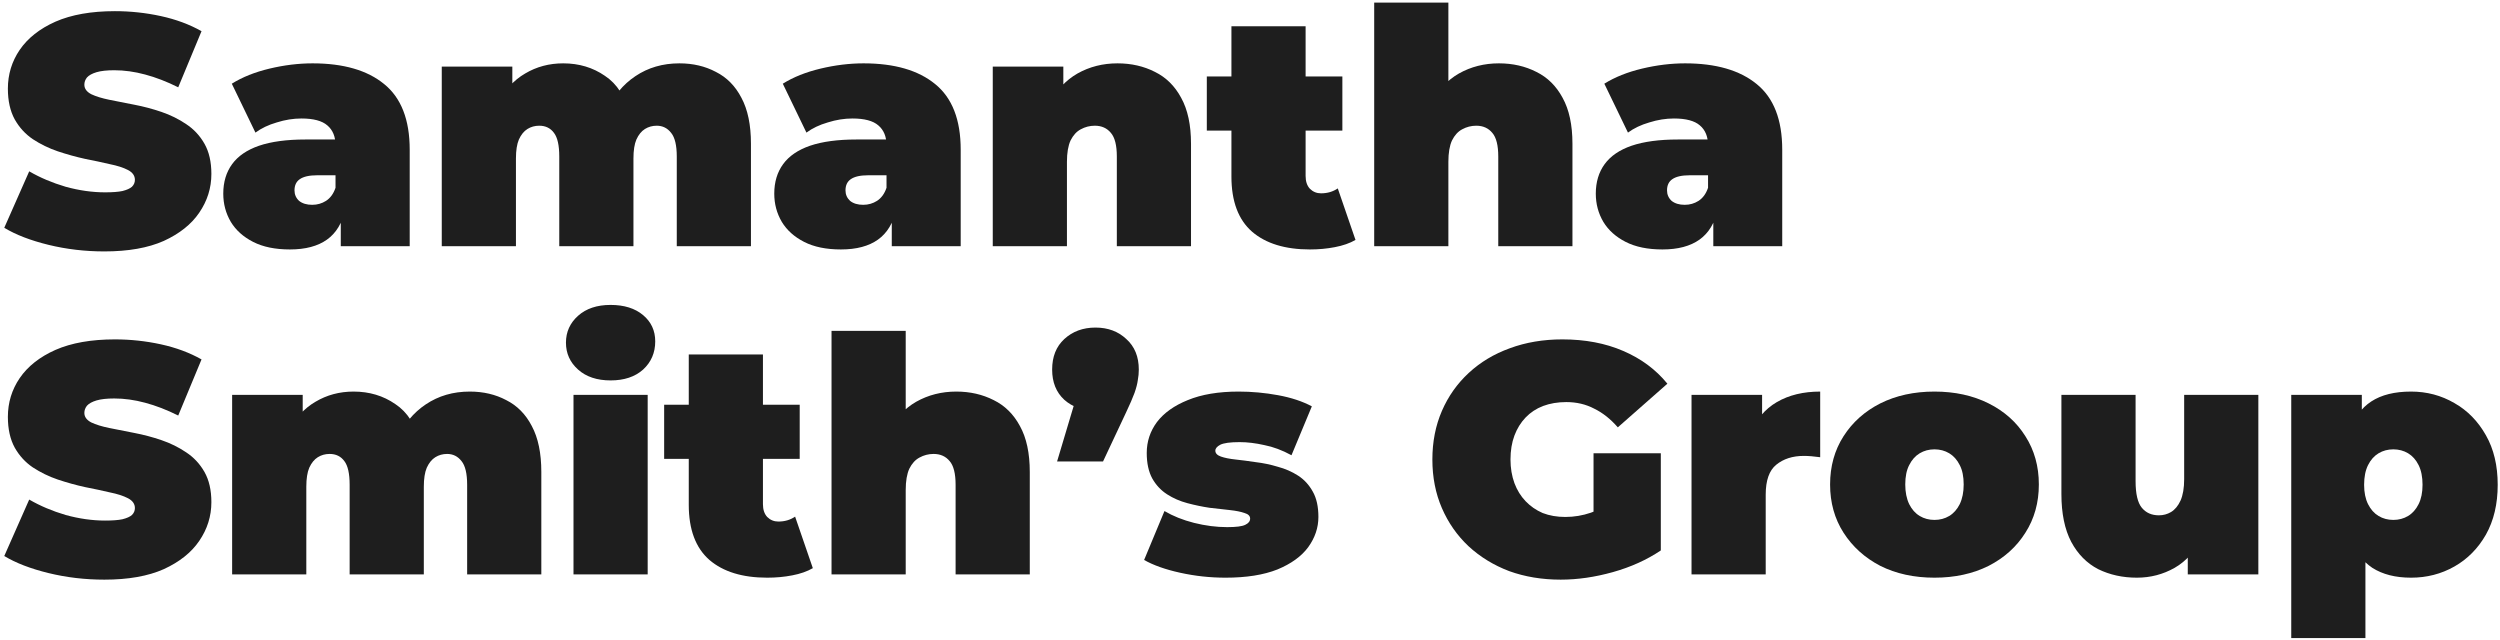 <?xml version="1.0" encoding="UTF-8"?> <svg xmlns="http://www.w3.org/2000/svg" width="457" height="117" viewBox="0 0 457 117" fill="none"> <path d="M19.08 45.96C15.56 45.96 12.16 45.56 8.88 44.76C5.6 43.96 2.9 42.92 0.78 41.64L5.34 31.32C7.34 32.48 9.56 33.42 12 34.14C14.48 34.82 16.88 35.16 19.2 35.16C20.56 35.16 21.62 35.08 22.38 34.92C23.18 34.72 23.76 34.46 24.12 34.14C24.48 33.78 24.66 33.36 24.66 32.88C24.66 32.12 24.24 31.52 23.4 31.08C22.56 30.64 21.44 30.28 20.04 30C18.68 29.68 17.18 29.36 15.54 29.04C13.9 28.68 12.24 28.22 10.56 27.66C8.92 27.1 7.4 26.36 6 25.44C4.64 24.52 3.54 23.32 2.7 21.84C1.86 20.32 1.44 18.44 1.44 16.2C1.44 13.6 2.16 11.24 3.6 9.12C5.08 6.96 7.26 5.24 10.14 3.96C13.06 2.68 16.68 2.04 21 2.04C23.84 2.04 26.64 2.34 29.4 2.94C32.16 3.54 34.64 4.46 36.84 5.7L32.58 15.96C30.5 14.92 28.48 14.14 26.52 13.62C24.6 13.1 22.72 12.84 20.88 12.84C19.52 12.84 18.44 12.96 17.64 13.2C16.84 13.44 16.26 13.76 15.9 14.16C15.58 14.56 15.42 15 15.42 15.48C15.42 16.2 15.84 16.78 16.68 17.22C17.52 17.62 18.62 17.96 19.98 18.24C21.38 18.52 22.9 18.82 24.54 19.14C26.22 19.46 27.88 19.9 29.52 20.46C31.16 21.02 32.66 21.76 34.02 22.68C35.42 23.6 36.54 24.8 37.38 26.28C38.22 27.76 38.64 29.6 38.64 31.8C38.64 34.36 37.9 36.72 36.42 38.88C34.98 41 32.82 42.72 29.94 44.04C27.06 45.32 23.44 45.96 19.08 45.96Z" fill="#1E1E1E"></path> <path d="M62.294 45V39.18L61.334 37.62V26.58C61.334 24.98 60.834 23.76 59.834 22.92C58.874 22.08 57.294 21.66 55.094 21.66C53.614 21.66 52.114 21.9 50.594 22.38C49.074 22.82 47.774 23.44 46.694 24.24L42.374 15.3C44.294 14.1 46.594 13.18 49.274 12.54C51.954 11.9 54.574 11.58 57.134 11.58C62.774 11.58 67.134 12.84 70.214 15.36C73.334 17.88 74.894 21.88 74.894 27.36V45H62.294ZM52.994 45.6C50.314 45.6 48.074 45.14 46.274 44.22C44.474 43.3 43.114 42.08 42.194 40.56C41.274 39 40.814 37.28 40.814 35.4C40.814 33.28 41.354 31.48 42.434 30C43.514 28.52 45.154 27.4 47.354 26.64C49.594 25.88 52.414 25.5 55.814 25.5H62.654V32.04H57.974C56.534 32.04 55.474 32.28 54.794 32.76C54.154 33.2 53.834 33.88 53.834 34.8C53.834 35.56 54.114 36.2 54.674 36.72C55.274 37.2 56.074 37.44 57.074 37.44C57.994 37.44 58.834 37.2 59.594 36.72C60.394 36.2 60.974 35.4 61.334 34.32L63.074 38.34C62.554 40.78 61.454 42.6 59.774 43.8C58.094 45 55.834 45.6 52.994 45.6Z" fill="#1E1E1E"></path> <path d="M124.194 11.58C126.674 11.58 128.894 12.1 130.854 13.14C132.854 14.14 134.414 15.72 135.534 17.88C136.694 20.04 137.274 22.84 137.274 26.28V45H123.714V28.62C123.714 26.58 123.374 25.14 122.694 24.3C122.014 23.42 121.134 22.98 120.054 22.98C119.254 22.98 118.534 23.18 117.894 23.58C117.254 23.98 116.734 24.62 116.334 25.5C115.974 26.34 115.794 27.5 115.794 28.98V45H102.234V28.62C102.234 26.58 101.914 25.14 101.274 24.3C100.634 23.42 99.734 22.98 98.574 22.98C97.774 22.98 97.054 23.18 96.414 23.58C95.774 23.98 95.254 24.62 94.854 25.5C94.494 26.34 94.314 27.5 94.314 28.98V45H80.754V12.18H93.654V21.6L91.014 18.96C92.254 16.48 93.914 14.64 95.994 13.44C98.074 12.2 100.394 11.58 102.954 11.58C105.834 11.58 108.374 12.34 110.574 13.86C112.814 15.34 114.314 17.7 115.074 20.94L110.934 20.28C112.134 17.56 113.874 15.44 116.154 13.92C118.474 12.36 121.154 11.58 124.194 11.58Z" fill="#1E1E1E"></path> <path d="M163.016 45V39.18L162.056 37.62V26.58C162.056 24.98 161.556 23.76 160.556 22.92C159.596 22.08 158.016 21.66 155.816 21.66C154.336 21.66 152.836 21.9 151.316 22.38C149.796 22.82 148.496 23.44 147.416 24.24L143.096 15.3C145.016 14.1 147.316 13.18 149.996 12.54C152.676 11.9 155.296 11.58 157.856 11.58C163.496 11.58 167.856 12.84 170.936 15.36C174.056 17.88 175.616 21.88 175.616 27.36V45H163.016ZM153.716 45.6C151.036 45.6 148.796 45.14 146.996 44.22C145.196 43.3 143.836 42.08 142.916 40.56C141.996 39 141.536 37.28 141.536 35.4C141.536 33.28 142.076 31.48 143.156 30C144.236 28.52 145.876 27.4 148.076 26.64C150.316 25.88 153.136 25.5 156.536 25.5H163.376V32.04H158.696C157.256 32.04 156.196 32.28 155.516 32.76C154.876 33.2 154.556 33.88 154.556 34.8C154.556 35.56 154.836 36.2 155.396 36.72C155.996 37.2 156.796 37.44 157.796 37.44C158.716 37.44 159.556 37.2 160.316 36.72C161.116 36.2 161.696 35.4 162.056 34.32L163.796 38.34C163.276 40.78 162.176 42.6 160.496 43.8C158.816 45 156.556 45.6 153.716 45.6Z" fill="#1E1E1E"></path> <path d="M204.277 11.58C206.797 11.58 209.077 12.1 211.117 13.14C213.157 14.14 214.757 15.72 215.917 17.88C217.117 20.04 217.717 22.84 217.717 26.28V45H204.157V28.62C204.157 26.58 203.797 25.14 203.077 24.3C202.357 23.42 201.377 22.98 200.137 22.98C199.217 22.98 198.357 23.2 197.557 23.64C196.797 24.04 196.177 24.72 195.697 25.68C195.257 26.64 195.037 27.94 195.037 29.58V45H181.477V12.18H194.377V21.78L191.797 19.02C193.077 16.54 194.797 14.68 196.957 13.44C199.157 12.2 201.597 11.58 204.277 11.58Z" fill="#1E1E1E"></path> <path d="M239.445 45.6C234.925 45.6 231.405 44.52 228.885 42.36C226.365 40.16 225.105 36.8 225.105 32.28V4.8H238.665V32.16C238.665 33.16 238.925 33.94 239.445 34.5C240.005 35.06 240.686 35.34 241.486 35.34C242.646 35.34 243.666 35.04 244.546 34.44L247.786 43.86C246.746 44.46 245.485 44.9 244.005 45.18C242.565 45.46 241.045 45.6 239.445 45.6ZM220.605 23.88V13.98H245.385V23.88H220.605Z" fill="#1E1E1E"></path> <path d="M274.003 11.58C276.523 11.58 278.803 12.1 280.843 13.14C282.883 14.14 284.483 15.72 285.643 17.88C286.843 20.04 287.443 22.84 287.443 26.28V45H273.883V28.62C273.883 26.58 273.523 25.14 272.803 24.3C272.083 23.42 271.103 22.98 269.863 22.98C268.943 22.98 268.083 23.2 267.283 23.64C266.523 24.04 265.903 24.72 265.423 25.68C264.983 26.64 264.763 27.94 264.763 29.58V45H251.203V0.48H264.763V21.78L261.523 19.02C262.803 16.54 264.523 14.68 266.683 13.44C268.883 12.2 271.323 11.58 274.003 11.58Z" fill="#1E1E1E"></path> <path d="M313.192 45V39.18L312.232 37.62V26.58C312.232 24.98 311.732 23.76 310.732 22.92C309.772 22.08 308.192 21.66 305.992 21.66C304.512 21.66 303.012 21.9 301.492 22.38C299.972 22.82 298.672 23.44 297.592 24.24L293.272 15.3C295.192 14.1 297.492 13.18 300.172 12.54C302.852 11.9 305.472 11.58 308.032 11.58C313.672 11.58 318.032 12.84 321.112 15.36C324.232 17.88 325.792 21.88 325.792 27.36V45H313.192ZM303.892 45.6C301.212 45.6 298.972 45.14 297.172 44.22C295.372 43.3 294.012 42.08 293.092 40.56C292.172 39 291.712 37.28 291.712 35.4C291.712 33.28 292.252 31.48 293.332 30C294.412 28.52 296.052 27.4 298.252 26.64C300.492 25.88 303.312 25.5 306.712 25.5H313.552V32.04H308.872C307.432 32.04 306.372 32.28 305.692 32.76C305.052 33.2 304.732 33.88 304.732 34.8C304.732 35.56 305.012 36.2 305.572 36.72C306.172 37.2 306.972 37.44 307.972 37.44C308.892 37.44 309.732 37.2 310.492 36.72C311.292 36.2 311.872 35.4 312.232 34.32L313.972 38.34C313.452 40.78 312.352 42.6 310.672 43.8C308.992 45 306.732 45.6 303.892 45.6Z" fill="#1E1E1E"></path> <path d="M19.08 105.96C15.56 105.96 12.16 105.56 8.88 104.76C5.6 103.96 2.9 102.92 0.78 101.64L5.34 91.32C7.34 92.48 9.56 93.42 12 94.14C14.48 94.82 16.88 95.16 19.2 95.16C20.56 95.16 21.62 95.08 22.38 94.92C23.18 94.72 23.76 94.46 24.12 94.14C24.48 93.78 24.66 93.36 24.66 92.88C24.66 92.12 24.24 91.52 23.4 91.08C22.56 90.64 21.44 90.28 20.04 90C18.68 89.68 17.18 89.36 15.54 89.04C13.9 88.68 12.24 88.22 10.56 87.66C8.92 87.1 7.4 86.36 6 85.44C4.64 84.52 3.54 83.32 2.7 81.84C1.86 80.32 1.44 78.44 1.44 76.2C1.44 73.6 2.16 71.24 3.6 69.12C5.08 66.96 7.26 65.24 10.14 63.96C13.06 62.68 16.68 62.04 21 62.04C23.84 62.04 26.64 62.34 29.4 62.94C32.16 63.54 34.64 64.46 36.84 65.7L32.58 75.96C30.5 74.92 28.48 74.14 26.52 73.62C24.6 73.1 22.72 72.84 20.88 72.84C19.52 72.84 18.44 72.96 17.64 73.2C16.84 73.44 16.26 73.76 15.9 74.16C15.58 74.56 15.42 75 15.42 75.48C15.42 76.2 15.84 76.78 16.68 77.22C17.52 77.62 18.62 77.96 19.98 78.24C21.38 78.52 22.9 78.82 24.54 79.14C26.22 79.46 27.88 79.9 29.52 80.46C31.16 81.02 32.66 81.76 34.02 82.68C35.42 83.6 36.54 84.8 37.38 86.28C38.22 87.76 38.64 89.6 38.64 91.8C38.64 94.36 37.9 96.72 36.42 98.88C34.98 101 32.82 102.72 29.94 104.04C27.06 105.32 23.44 105.96 19.08 105.96Z" fill="#1E1E1E"></path> <path d="M85.874 71.58C88.354 71.58 90.574 72.1 92.534 73.14C94.534 74.14 96.094 75.72 97.214 77.88C98.374 80.04 98.954 82.84 98.954 86.28V105H85.394V88.62C85.394 86.58 85.054 85.14 84.374 84.3C83.694 83.42 82.814 82.98 81.734 82.98C80.934 82.98 80.214 83.18 79.574 83.58C78.934 83.98 78.414 84.62 78.014 85.5C77.654 86.34 77.474 87.5 77.474 88.98V105H63.914V88.62C63.914 86.58 63.594 85.14 62.954 84.3C62.314 83.42 61.414 82.98 60.254 82.98C59.454 82.98 58.734 83.18 58.094 83.58C57.454 83.98 56.934 84.62 56.534 85.5C56.174 86.34 55.994 87.5 55.994 88.98V105H42.434V72.18H55.334V81.6L52.694 78.96C53.934 76.48 55.594 74.64 57.674 73.44C59.754 72.2 62.074 71.58 64.634 71.58C67.514 71.58 70.054 72.34 72.254 73.86C74.494 75.34 75.994 77.7 76.754 80.94L72.614 80.28C73.814 77.56 75.554 75.44 77.834 73.92C80.154 72.36 82.834 71.58 85.874 71.58Z" fill="#1E1E1E"></path> <path d="M104.836 105V72.18H118.396V105H104.836ZM111.616 69.54C109.136 69.54 107.156 68.88 105.676 67.56C104.196 66.24 103.456 64.6 103.456 62.64C103.456 60.68 104.196 59.04 105.676 57.72C107.156 56.4 109.136 55.74 111.616 55.74C114.096 55.74 116.076 56.36 117.556 57.6C119.036 58.84 119.776 60.44 119.776 62.4C119.776 64.48 119.036 66.2 117.556 67.56C116.076 68.88 114.096 69.54 111.616 69.54Z" fill="#1E1E1E"></path> <path d="M140.246 105.6C135.726 105.6 132.206 104.52 129.686 102.36C127.166 100.16 125.906 96.8 125.906 92.28V64.8H139.466V92.16C139.466 93.16 139.726 93.94 140.246 94.5C140.806 95.06 141.486 95.34 142.286 95.34C143.446 95.34 144.466 95.04 145.346 94.44L148.586 103.86C147.546 104.46 146.286 104.9 144.806 105.18C143.366 105.46 141.846 105.6 140.246 105.6ZM121.406 83.88V73.98H146.186V83.88H121.406Z" fill="#1E1E1E"></path> <path d="M174.804 71.58C177.324 71.58 179.604 72.1 181.644 73.14C183.684 74.14 185.284 75.72 186.444 77.88C187.644 80.04 188.244 82.84 188.244 86.28V105H174.684V88.62C174.684 86.58 174.324 85.14 173.604 84.3C172.884 83.42 171.904 82.98 170.664 82.98C169.744 82.98 168.884 83.2 168.084 83.64C167.324 84.04 166.704 84.72 166.224 85.68C165.784 86.64 165.564 87.94 165.564 89.58V105H152.004V60.48H165.564V81.78L162.324 79.02C163.604 76.54 165.324 74.68 167.484 73.44C169.684 72.2 172.124 71.58 174.804 71.58Z" fill="#1E1E1E"></path> <path d="M193.233 84.36L198.273 67.5L200.253 75.06C197.933 75.06 196.033 74.4 194.553 73.08C193.073 71.72 192.333 69.88 192.333 67.56C192.333 65.2 193.073 63.34 194.553 61.98C196.073 60.58 197.973 59.88 200.253 59.88C202.533 59.88 204.413 60.58 205.893 61.98C207.413 63.34 208.173 65.2 208.173 67.56C208.173 68.2 208.113 68.84 207.993 69.48C207.913 70.12 207.713 70.9 207.393 71.82C207.073 72.7 206.553 73.9 205.833 75.42L201.633 84.36H193.233Z" fill="#1E1E1E"></path> <path d="M224.024 105.6C221.224 105.6 218.464 105.3 215.744 104.7C213.024 104.1 210.824 103.32 209.144 102.36L212.864 93.42C214.424 94.34 216.224 95.06 218.264 95.58C220.344 96.1 222.364 96.36 224.324 96.36C225.964 96.36 227.064 96.22 227.624 95.94C228.224 95.66 228.524 95.28 228.524 94.8C228.524 94.32 228.184 93.98 227.504 93.78C226.824 93.54 225.924 93.36 224.804 93.24C223.684 93.12 222.444 92.98 221.084 92.82C219.764 92.62 218.424 92.34 217.064 91.98C215.704 91.62 214.464 91.08 213.344 90.36C212.224 89.64 211.324 88.68 210.644 87.48C209.964 86.24 209.624 84.68 209.624 82.8C209.624 80.72 210.244 78.84 211.484 77.16C212.764 75.48 214.644 74.14 217.124 73.14C219.644 72.1 222.744 71.58 226.424 71.58C228.824 71.58 231.224 71.8 233.624 72.24C236.024 72.68 238.084 73.36 239.804 74.28L236.084 83.22C234.404 82.3 232.744 81.68 231.104 81.36C229.504 81 228.004 80.82 226.604 80.82C224.884 80.82 223.704 80.98 223.064 81.3C222.464 81.62 222.164 81.98 222.164 82.38C222.164 82.86 222.504 83.22 223.184 83.46C223.864 83.7 224.764 83.88 225.884 84C227.004 84.12 228.224 84.28 229.544 84.48C230.904 84.64 232.244 84.92 233.564 85.32C234.924 85.68 236.164 86.22 237.284 86.94C238.404 87.66 239.304 88.64 239.984 89.88C240.664 91.08 241.004 92.62 241.004 94.5C241.004 96.46 240.384 98.3 239.144 100.02C237.904 101.7 236.024 103.06 233.504 104.1C230.984 105.1 227.824 105.6 224.024 105.6Z" fill="#1E1E1E"></path> <path d="M285.298 105.96C281.898 105.96 278.758 105.44 275.878 104.4C273.038 103.32 270.558 101.8 268.438 99.84C266.358 97.88 264.738 95.56 263.578 92.88C262.418 90.2 261.838 87.24 261.838 84C261.838 80.76 262.418 77.8 263.578 75.12C264.738 72.44 266.378 70.12 268.498 68.16C270.618 66.2 273.118 64.7 275.998 63.66C278.918 62.58 282.118 62.04 285.598 62.04C289.758 62.04 293.458 62.74 296.698 64.14C299.978 65.54 302.678 67.54 304.798 70.14L295.738 78.12C294.418 76.6 292.978 75.46 291.418 74.7C289.898 73.9 288.198 73.5 286.318 73.5C284.758 73.5 283.338 73.74 282.058 74.22C280.818 74.7 279.758 75.4 278.878 76.32C277.998 77.24 277.318 78.34 276.838 79.62C276.358 80.9 276.118 82.36 276.118 84C276.118 85.56 276.358 87 276.838 88.32C277.318 89.6 277.998 90.7 278.878 91.62C279.758 92.54 280.798 93.26 281.998 93.78C283.238 94.26 284.618 94.5 286.138 94.5C287.738 94.5 289.298 94.24 290.818 93.72C292.338 93.16 293.958 92.22 295.678 90.9L303.598 100.62C301.038 102.34 298.118 103.66 294.838 104.58C291.558 105.5 288.378 105.96 285.298 105.96ZM291.298 98.82V82.86H303.598V100.62L291.298 98.82Z" fill="#1E1E1E"></path> <path d="M309.211 105V72.18H322.111V82.08L320.011 79.26C321.011 76.7 322.611 74.78 324.811 73.5C327.011 72.22 329.651 71.58 332.731 71.58V83.58C332.131 83.5 331.591 83.44 331.111 83.4C330.671 83.36 330.211 83.34 329.731 83.34C327.691 83.34 326.011 83.88 324.691 84.96C323.411 86 322.771 87.82 322.771 90.42V105H309.211Z" fill="#1E1E1E"></path> <path d="M353.621 105.6C349.901 105.6 346.601 104.88 343.721 103.44C340.881 101.96 338.641 99.94 337.001 97.38C335.361 94.82 334.541 91.88 334.541 88.56C334.541 85.24 335.361 82.3 337.001 79.74C338.641 77.18 340.881 75.18 343.721 73.74C346.601 72.3 349.901 71.58 353.621 71.58C357.341 71.58 360.641 72.3 363.521 73.74C366.401 75.18 368.641 77.18 370.241 79.74C371.881 82.3 372.701 85.24 372.701 88.56C372.701 91.88 371.881 94.82 370.241 97.38C368.641 99.94 366.401 101.96 363.521 103.44C360.641 104.88 357.341 105.6 353.621 105.6ZM353.621 95.04C354.621 95.04 355.521 94.8 356.321 94.32C357.121 93.84 357.761 93.12 358.241 92.16C358.721 91.16 358.961 89.96 358.961 88.56C358.961 87.12 358.721 85.94 358.241 85.02C357.761 84.06 357.121 83.34 356.321 82.86C355.521 82.38 354.621 82.14 353.621 82.14C352.621 82.14 351.721 82.38 350.921 82.86C350.121 83.34 349.481 84.06 349.001 85.02C348.521 85.94 348.281 87.12 348.281 88.56C348.281 89.96 348.521 91.16 349.001 92.16C349.481 93.12 350.121 93.84 350.921 94.32C351.721 94.8 352.621 95.04 353.621 95.04Z" fill="#1E1E1E"></path> <path d="M390.625 105.6C388.025 105.6 385.665 105.08 383.545 104.04C381.465 102.96 379.825 101.3 378.625 99.06C377.425 96.78 376.825 93.86 376.825 90.3V72.18H390.385V87.96C390.385 90.28 390.765 91.9 391.525 92.82C392.285 93.74 393.325 94.2 394.645 94.2C395.445 94.2 396.185 94 396.865 93.6C397.585 93.16 398.165 92.46 398.605 91.5C399.045 90.5 399.265 89.2 399.265 87.6V72.18H412.825V105H399.925V95.52L402.505 98.1C401.345 100.66 399.685 102.56 397.525 103.8C395.405 105 393.105 105.6 390.625 105.6Z" fill="#1E1E1E"></path> <path d="M440.74 105.6C437.9 105.6 435.54 105 433.66 103.8C431.82 102.56 430.46 100.7 429.58 98.22C428.7 95.7 428.26 92.5 428.26 88.62C428.26 84.66 428.66 81.44 429.46 78.96C430.3 76.44 431.64 74.58 433.48 73.38C435.32 72.18 437.74 71.58 440.74 71.58C443.62 71.58 446.26 72.28 448.66 73.68C451.06 75.04 452.98 77 454.42 79.56C455.86 82.08 456.58 85.1 456.58 88.62C456.58 92.14 455.86 95.18 454.42 97.74C452.98 100.26 451.06 102.2 448.66 103.56C446.26 104.92 443.62 105.6 440.74 105.6ZM418.84 116.64V72.18H431.74V76.62L431.8 88.62L432.4 100.62V116.64H418.84ZM437.5 95.04C438.5 95.04 439.4 94.8 440.2 94.32C441 93.84 441.64 93.12 442.12 92.16C442.6 91.2 442.84 90.02 442.84 88.62C442.84 87.18 442.6 85.98 442.12 85.02C441.64 84.06 441 83.34 440.2 82.86C439.4 82.38 438.5 82.14 437.5 82.14C436.5 82.14 435.6 82.38 434.8 82.86C434 83.34 433.36 84.06 432.88 85.02C432.4 85.98 432.16 87.18 432.16 88.62C432.16 90.02 432.4 91.2 432.88 92.16C433.36 93.12 434 93.84 434.8 94.32C435.6 94.8 436.5 95.04 437.5 95.04Z" fill="#1E1E1E"></path> </svg> 